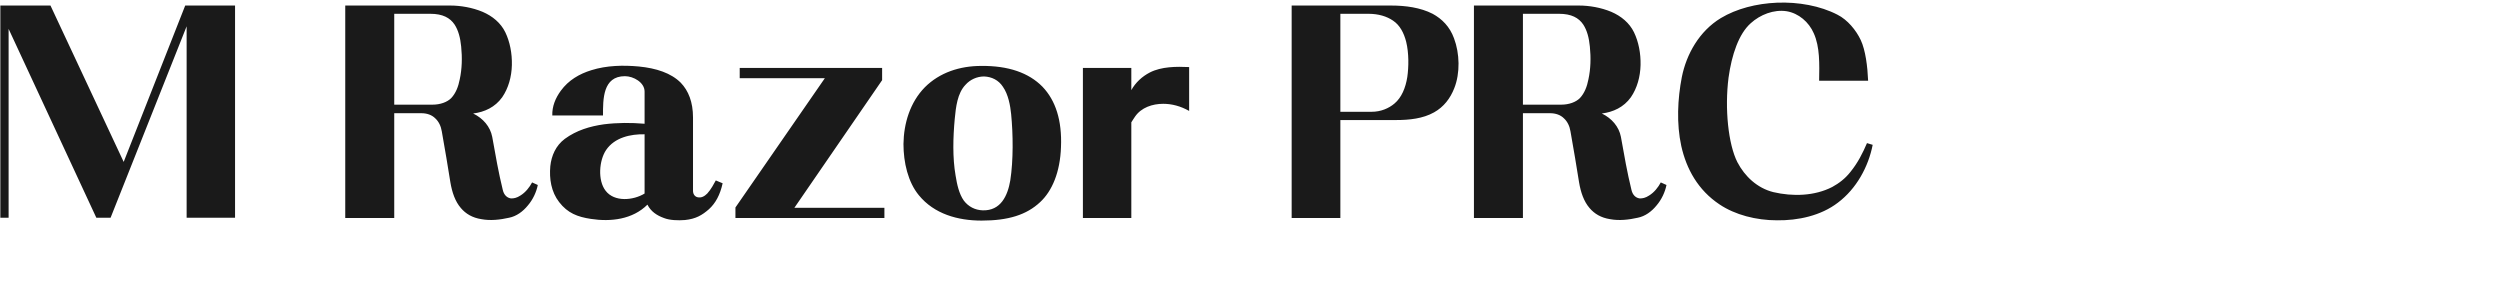 <svg 
 xmlns="http://www.w3.org/2000/svg"
 xmlns:xlink="http://www.w3.org/1999/xlink"
 width="167.217mm" height="19.756mm">
<path fill-rule="evenodd"  fill="rgb(26, 26, 26)"
 d="M458.509,8.385 C457.285,5.577 454.693,3.345 451.669,2.841 C448.428,2.337 444.972,3.705 442.596,5.865 C439.572,8.529 437.771,13.858 436.979,19.618 C435.971,27.467 436.907,36.468 439.211,41.004 C441.084,44.604 444.252,47.557 448.284,48.565 C453.181,49.717 458.725,49.573 463.190,47.269 C464.918,46.332 466.502,45.108 467.798,43.452 C469.670,41.148 470.894,38.700 471.974,36.180 L473.414,36.612 C472.334,42.156 469.310,47.701 464.630,51.229 C460.309,54.541 454.549,55.765 449.220,55.693 C443.964,55.693 438.635,54.325 434.675,51.661 C429.275,48.061 426.322,42.732 425.026,36.900 C423.802,31.283 424.090,25.019 425.170,19.474 C426.322,13.714 429.563,7.881 435.035,4.569 C438.995,2.193 444.036,0.896 449.220,0.680 C454.621,0.464 460.165,1.473 464.486,3.705 C467.078,5.001 469.238,7.665 470.390,10.113 C471.614,12.706 472.118,16.882 472.262,20.410 L459.877,20.410 C459.949,16.234 460.093,11.841 458.509,8.385 ZM414.014,55.045 C411.782,55.549 409.334,55.837 407.029,55.405 C404.725,55.045 403.069,54.037 401.845,52.597 C400.405,50.941 399.613,48.637 399.181,46.044 C398.605,42.228 397.813,37.836 397.021,33.227 C396.805,31.859 396.229,30.707 395.365,29.915 C394.500,29.051 393.276,28.619 391.836,28.619 L384.996,28.619 L384.996,55.117 L372.611,55.117 L372.611,1.401 L399.181,1.401 C401.773,1.401 404.725,1.905 407.318,2.985 C409.838,4.065 411.926,5.793 413.078,8.169 C414.230,10.545 414.806,13.498 414.734,16.450 C414.662,19.402 413.870,22.282 412.286,24.587 C410.486,27.107 407.822,28.331 404.941,28.691 C407.462,29.915 409.262,32.003 409.766,34.595 C410.630,39.420 411.350,43.596 412.430,47.989 C412.718,49.285 413.510,50.005 414.446,50.149 C415.166,50.221 416.030,50.005 416.894,49.429 C418.190,48.637 419.199,47.341 419.847,46.116 L421.287,46.764 C420.927,48.565 420.063,50.437 418.767,51.949 C417.542,53.461 415.886,54.685 414.014,55.045 ZM401.917,11.769 C401.701,9.537 401.197,7.665 400.261,6.225 C399.109,4.497 397.237,3.489 394.140,3.489 L384.996,3.489 L384.996,26.459 L394.644,26.459 C396.661,26.459 398.389,25.811 399.397,24.803 C400.549,23.578 401.197,21.922 401.557,20.050 C402.133,17.386 402.205,14.578 401.917,11.769 ZM362.534,28.403 C359.726,29.987 356.270,30.347 352.958,30.347 L338.844,30.347 L338.844,55.117 L326.531,55.117 L326.531,1.401 L351.661,1.401 C355.334,1.401 359.078,1.905 362.174,3.489 C364.551,4.785 366.495,6.729 367.575,9.681 C369.015,13.498 369.159,18.466 367.647,22.282 C366.639,24.875 364.983,27.035 362.534,28.403 ZM355.478,10.545 C354.902,8.313 353.894,6.369 352.165,5.217 C350.581,4.137 348.493,3.489 345.973,3.489 L338.844,3.489 L338.844,28.259 L346.765,28.259 C349.069,28.259 351.085,27.395 352.526,26.171 C354.326,24.659 355.334,22.210 355.766,19.474 C356.126,16.954 356.198,13.498 355.478,10.545 ZM294.063,26.243 C291.327,26.243 288.518,27.179 286.934,29.483 C286.574,29.987 286.286,30.491 285.998,30.923 L285.998,55.117 L273.757,55.117 L273.757,17.170 L285.998,17.170 L285.998,22.786 C287.078,20.842 288.734,19.330 290.678,18.322 C293.631,16.810 297.375,16.810 300.615,16.954 L300.615,28.043 C298.455,26.819 296.223,26.243 294.063,26.243 ZM262.960,51.085 C259.504,54.325 254.896,55.765 248.127,55.765 C242.150,55.765 236.174,54.109 232.286,49.357 C229.549,46.044 228.397,41.076 228.397,36.396 C228.469,31.211 230.053,25.883 233.798,22.066 C237.542,18.322 242.654,16.666 248.055,16.666 C254.896,16.594 260.080,18.394 263.536,21.922 C266.849,25.379 268.505,30.419 268.217,37.188 C268.001,43.524 265.984,48.277 262.960,51.085 ZM255.616,28.835 C255.400,26.675 254.896,23.866 253.527,21.922 C252.447,20.266 250.719,19.402 248.775,19.330 C246.975,19.330 245.247,20.122 244.095,21.418 C242.006,23.578 241.646,27.107 241.358,30.059 C240.926,34.739 240.782,39.852 241.574,44.388 C241.934,46.620 242.438,48.997 243.663,50.725 C244.815,52.237 246.471,53.101 248.415,53.173 C253.023,53.317 254.751,49.429 255.400,45.612 C256.192,40.500 256.120,33.947 255.616,28.835 ZM185.918,52.453 L208.528,19.762 L186.998,19.762 L186.998,17.170 L223.001,17.170 L223.001,20.266 L200.823,52.525 L223.577,52.525 L223.577,55.117 L185.918,55.117 L185.918,52.453 ZM173.177,55.621 C171.449,55.765 169.289,55.693 167.849,55.117 C166.049,54.469 164.536,53.461 163.672,51.733 C159.928,55.477 154.384,56.125 149.343,55.333 C146.031,54.829 143.511,53.893 141.350,51.085 C139.334,48.493 138.830,45.180 139.118,42.012 C139.406,39.348 140.486,36.828 142.791,35.099 C145.743,32.939 149.127,31.931 152.655,31.427 C156.112,30.995 159.496,30.995 162.952,31.283 L162.952,23.146 C162.952,20.842 160.144,19.258 157.984,19.258 C152.367,19.258 152.439,25.091 152.439,29.195 L139.622,29.195 C139.550,26.891 140.414,24.803 141.782,22.930 C143.727,20.266 146.463,18.682 149.487,17.746 C153.375,16.522 157.624,16.450 161.512,16.810 C165.905,17.242 169.649,18.466 172.097,20.914 C174.041,22.930 175.193,25.811 175.193,29.699 L175.193,48.205 C175.193,49.141 175.697,49.717 176.345,49.861 C177.282,50.077 178.074,49.645 178.794,48.925 C179.730,47.917 180.522,46.404 180.954,45.612 L182.682,46.332 C182.034,49.285 180.882,51.373 179.226,52.885 C177.498,54.397 175.913,55.333 173.177,55.621 ZM162.952,33.947 C159.424,33.875 155.392,34.739 153.231,37.908 C151.431,40.572 151.071,45.612 153.087,48.205 C155.320,51.157 160.144,50.653 162.952,48.925 L162.952,33.947 ZM128.682,55.045 C126.450,55.549 124.002,55.837 121.697,55.405 C119.393,55.045 117.737,54.037 116.513,52.597 C115.073,50.941 114.281,48.637 113.849,46.044 C113.273,42.228 112.481,37.836 111.689,33.227 C111.473,31.859 110.897,30.707 110.032,29.915 C109.168,29.051 107.944,28.619 106.504,28.619 L99.664,28.619 L99.664,55.117 L87.279,55.117 L87.279,1.401 L113.849,1.401 C116.441,1.401 119.393,1.905 121.986,2.985 C124.506,4.065 126.594,5.793 127.746,8.169 C128.898,10.545 129.474,13.498 129.402,16.450 C129.330,19.402 128.538,22.282 126.954,24.587 C125.154,27.107 122.490,28.331 119.609,28.691 C122.130,29.915 123.930,32.003 124.434,34.595 C125.298,39.420 126.018,43.596 127.098,47.989 C127.386,49.285 128.178,50.005 129.114,50.149 C129.834,50.221 130.698,50.005 131.562,49.429 C132.858,48.637 133.867,47.341 134.515,46.116 L135.955,46.764 C135.595,48.565 134.731,50.437 133.435,51.949 C132.210,53.461 130.554,54.685 128.682,55.045 ZM116.585,11.769 C116.369,9.537 115.865,7.665 114.929,6.225 C113.777,4.497 111.905,3.489 108.808,3.489 L99.664,3.489 L99.664,26.459 L109.312,26.459 C111.329,26.459 113.057,25.811 114.065,24.803 C115.217,23.578 115.865,21.922 116.225,20.050 C116.801,17.386 116.873,14.578 116.585,11.769 ZM47.180,6.657 L27.954,55.045 L24.354,55.045 L2.176,7.305 L2.176,55.045 L0.088,55.045 L0.088,1.401 L12.761,1.401 L31.266,40.932 L46.820,1.401 L59.421,1.401 L59.421,55.045 L47.180,55.045 L47.180,6.657 Z"/>
</svg>
